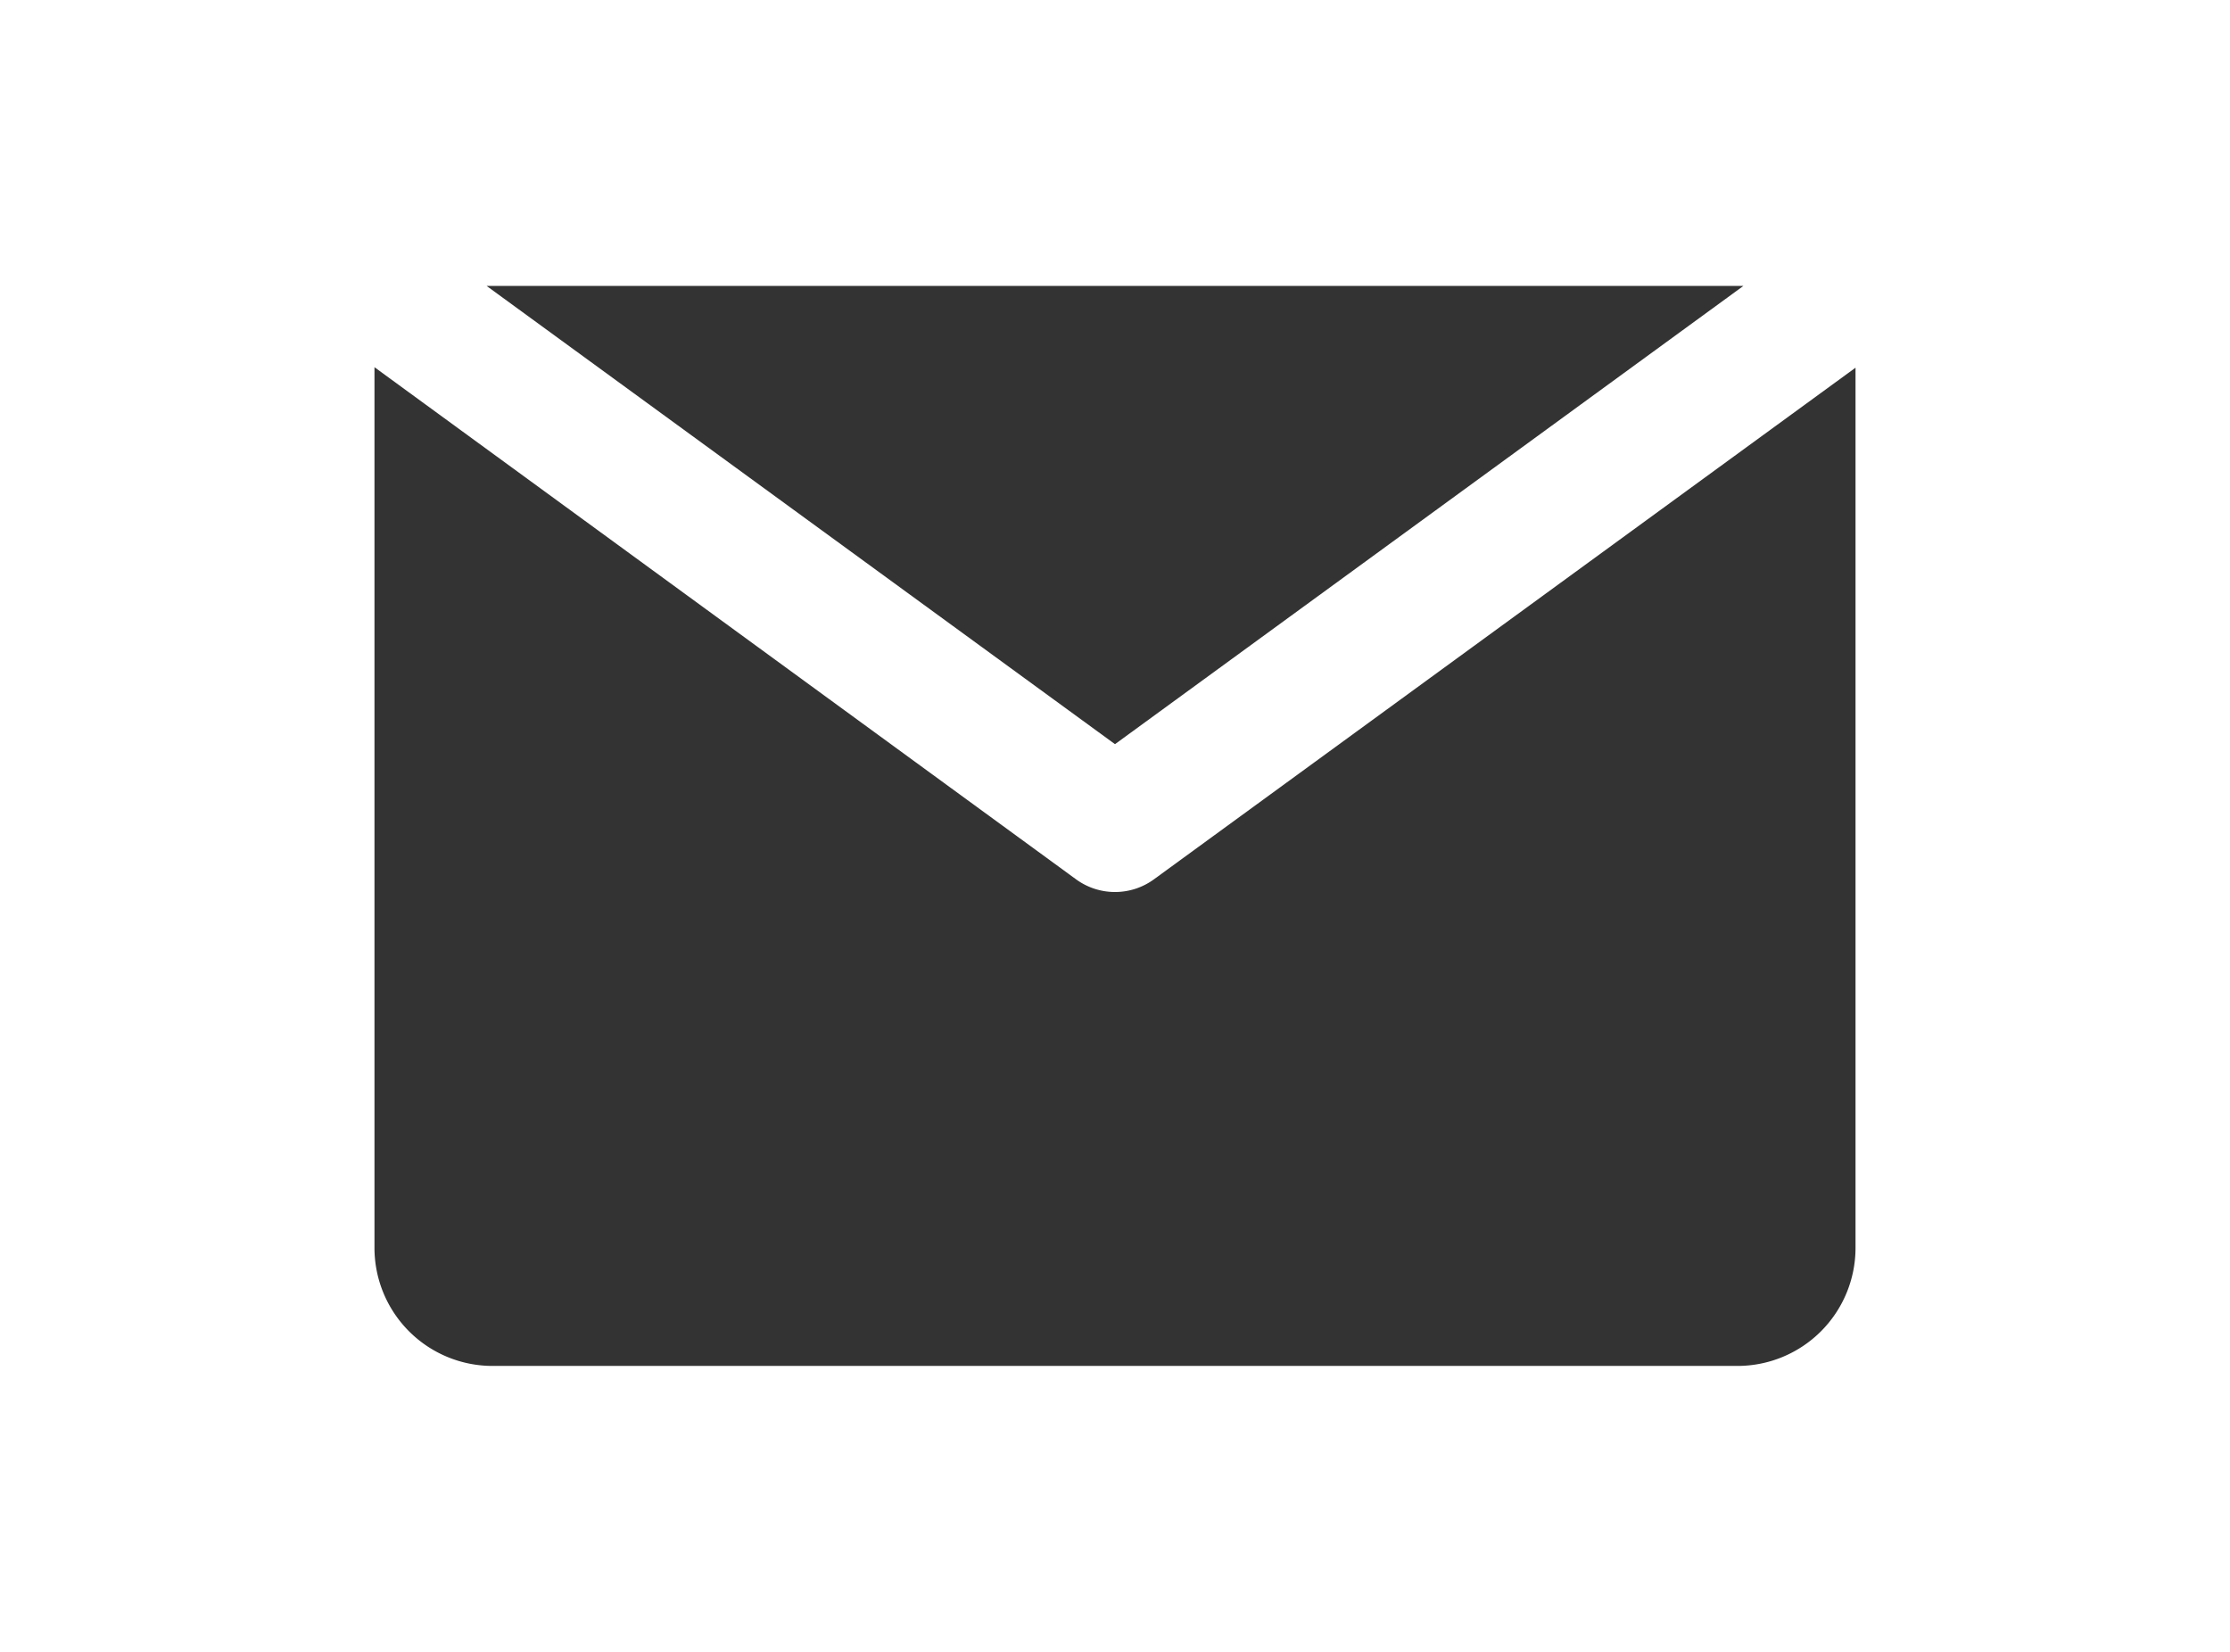 <svg id="Layer_1" data-name="Layer 1" xmlns="http://www.w3.org/2000/svg" viewBox="0 0 135 100"><defs><style>.cls-1{fill:#333;}</style></defs><title>digitalMarketingIcons</title><polygon class="cls-1" points="22.67 17.31 22.67 17.31 22.67 17.31 22.67 17.31"/><polygon class="cls-1" points="105.54 17.31 29.46 17.31 67.5 45.05 105.54 17.31"/><path class="cls-1" d="M69.86,53.23a4,4,0,0,1-4.72,0l-42.47-31V75.54a7.15,7.15,0,0,0,7.15,7.15h75.36a7.15,7.15,0,0,0,7.15-7.15V22.26Z"/></svg>